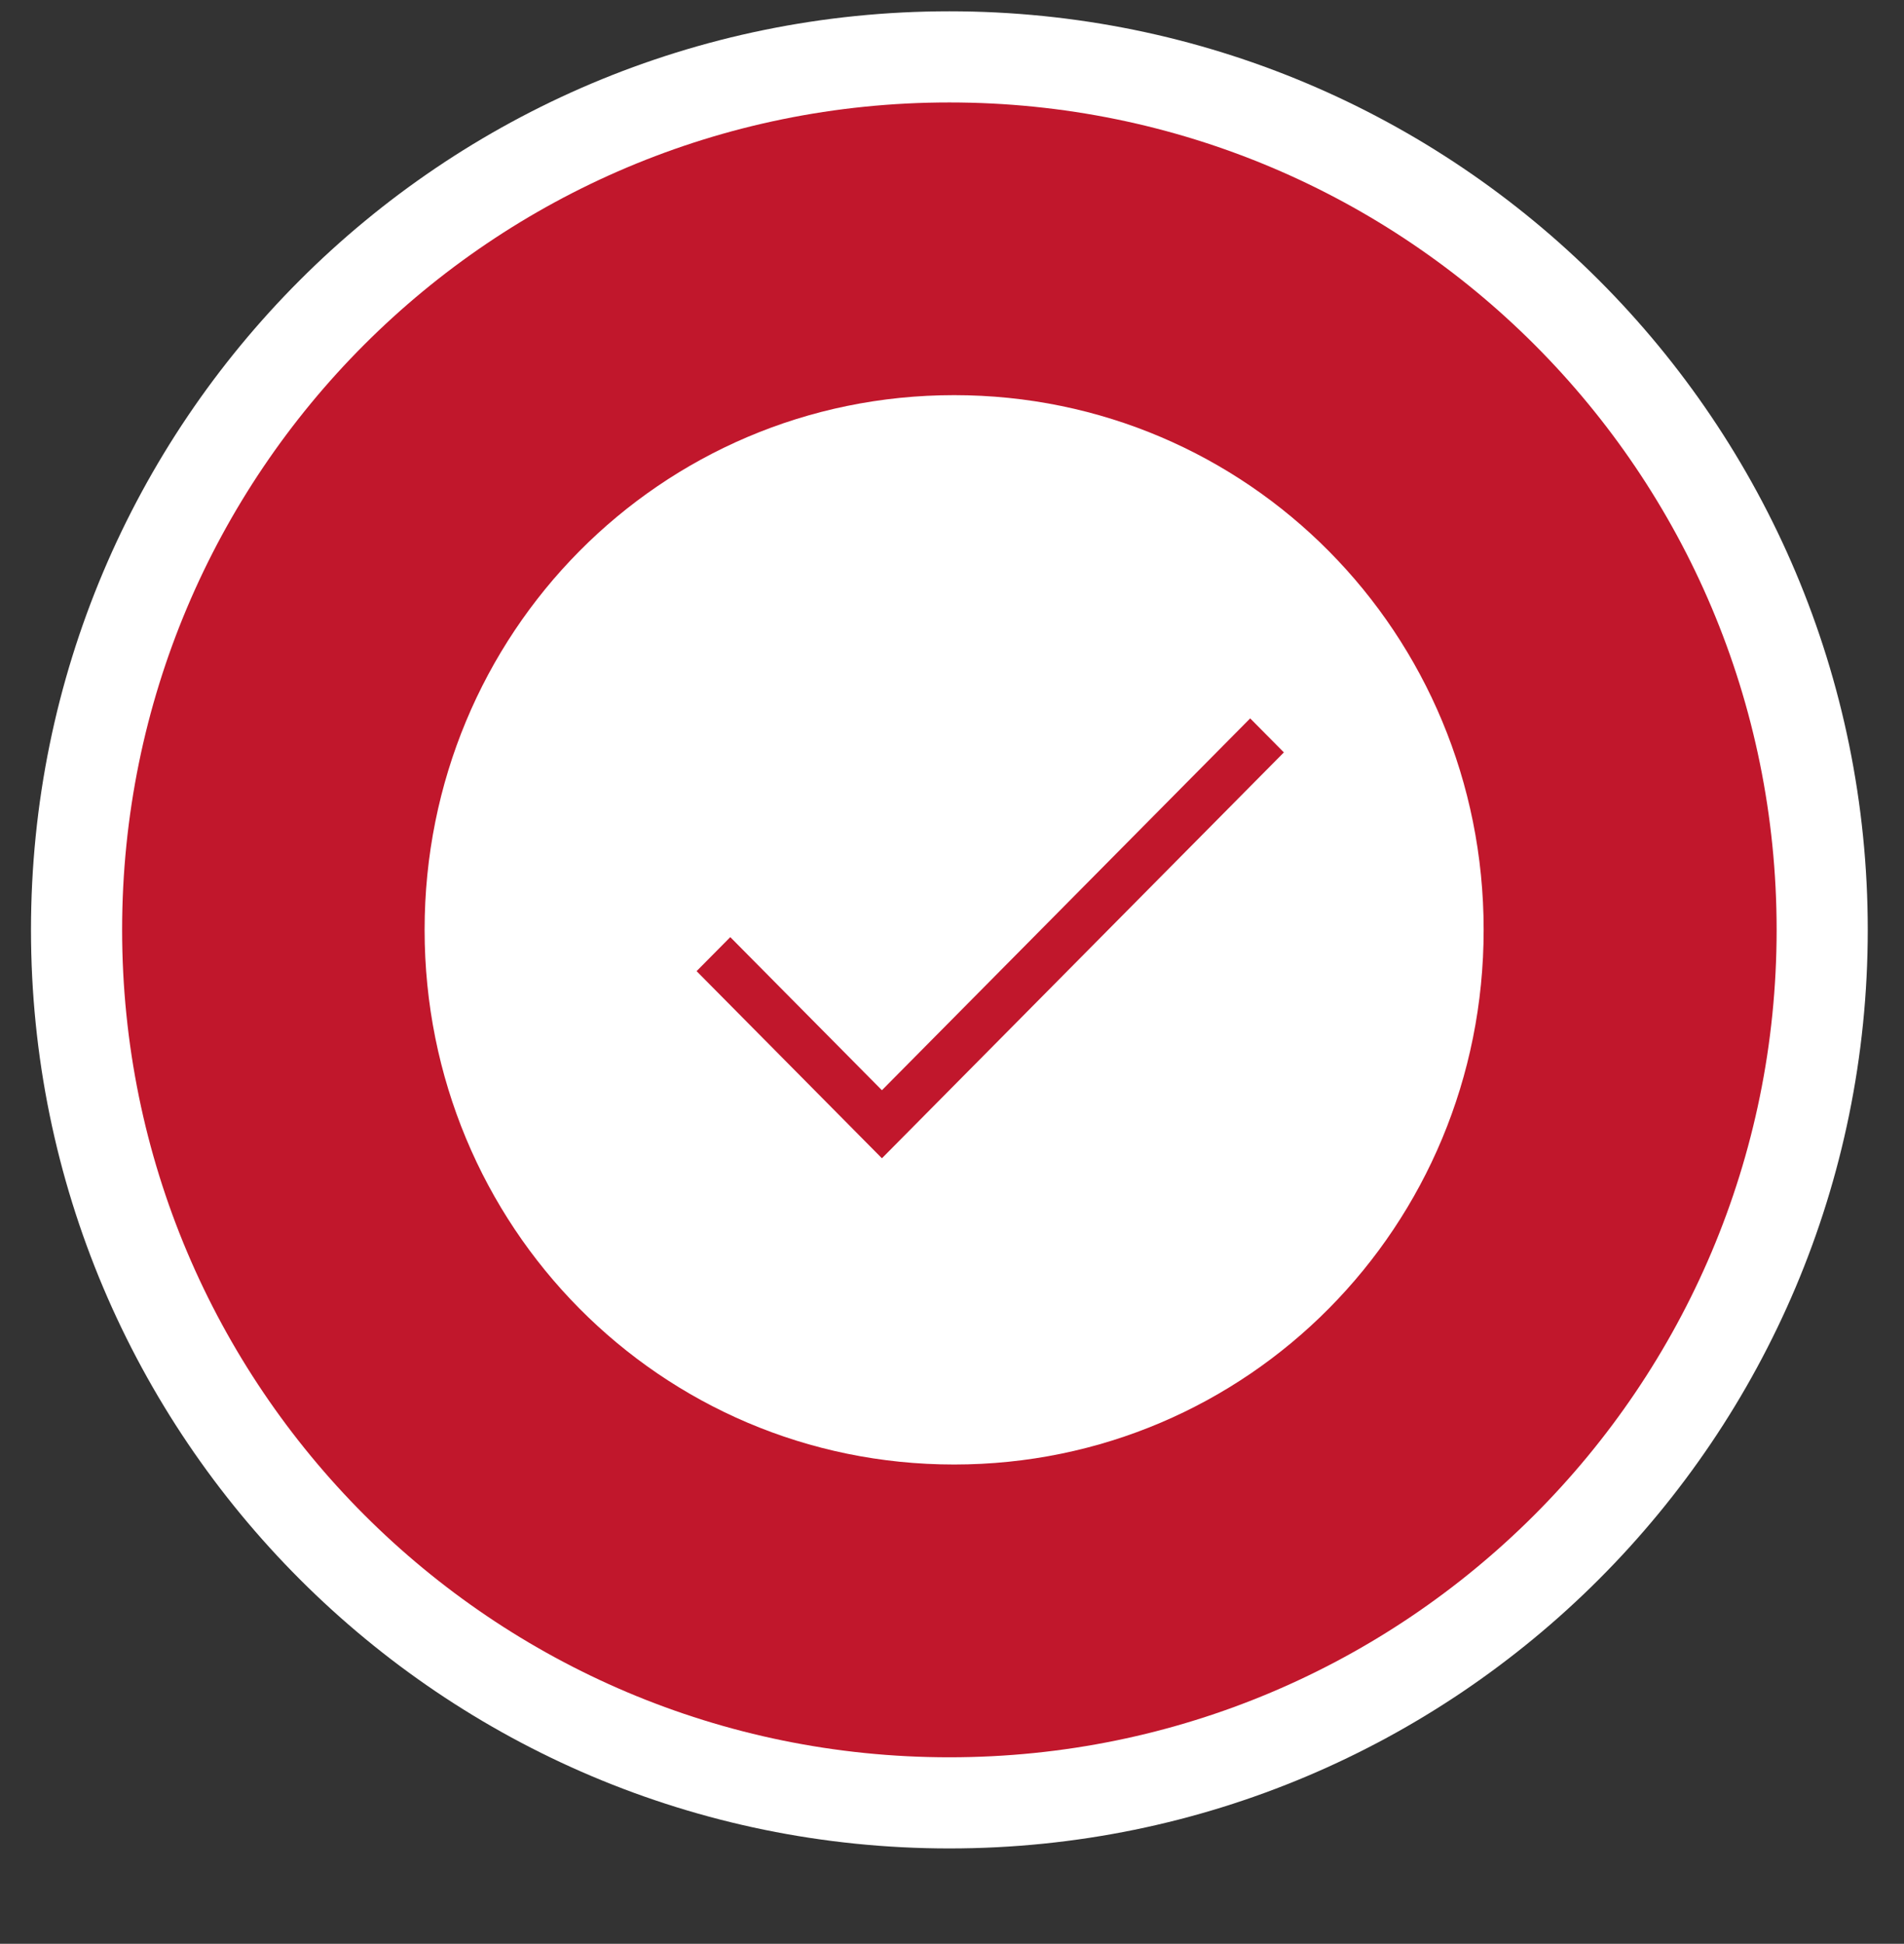 <?xml version="1.0" encoding="UTF-8" standalone="no"?> <svg xmlns="http://www.w3.org/2000/svg" xmlns:xlink="http://www.w3.org/1999/xlink" xmlns:serif="http://www.serif.com/" width="100%" height="100%" viewBox="0 0 290 296" version="1.1" xml:space="preserve" style="fill-rule:evenodd;clip-rule:evenodd;stroke-linejoin:round;stroke-miterlimit:2;"><rect x="0" y="0" width="290" height="296" fill="#333333" stroke="none"/> <g> <g> <g> <path id="SVGID_3_" d="M18.6,141.6C18.6,211.2 75,267.6 144.6,267.6C214.2,267.6 270.6,211.2 270.6,141.6C270.6,72 214.3,15.6 144.6,15.6C74.9,15.6 18.6,72 18.6,141.6" style="fill:rgb(193,23,44);fill-rule:nonzero;stroke:white;stroke-width:27.76px;"></path> <clipPath id="_clip1"> <path d="M18.6,141.6C18.6,211.2 75,267.6 144.6,267.6C214.2,267.6 270.6,211.2 270.6,141.6C270.6,72 214.3,15.6 144.6,15.6C74.9,15.6 18.6,72 18.6,141.6"></path> </clipPath> <g clip-path="url(#_clip1)"> <path d="M-100.4,100.1L186.1,-103.5L389.7,183.1L103.2,386.7L-100.4,100.1Z" style="fill:rgb(193,23,44);fill-rule:nonzero;stroke:white;stroke-width:27.76px;"></path> </g> </g> </g> </g> <g transform="matrix(3.666,2.73742e-31,4.51913e-32,3.701,-948.977,-184.464)"> <path id="Accept" d="M298.5,66.1C286.3,66.1 276.5,75.9 276.5,88.1C276.5,100.3 286.3,110.1 298.5,110.1C310.7,110.1 320.5,100.3 320.5,88.1C320.5,75.9 310.7,66.1 298.5,66.1ZM295.5,97.5L287.8,89.8L289.2,88.4L295.5,94.7L310.8,79.4L312.2,80.8L295.5,97.5Z" style="fill:white;fill-rule:nonzero;"></path> </g> </svg> 